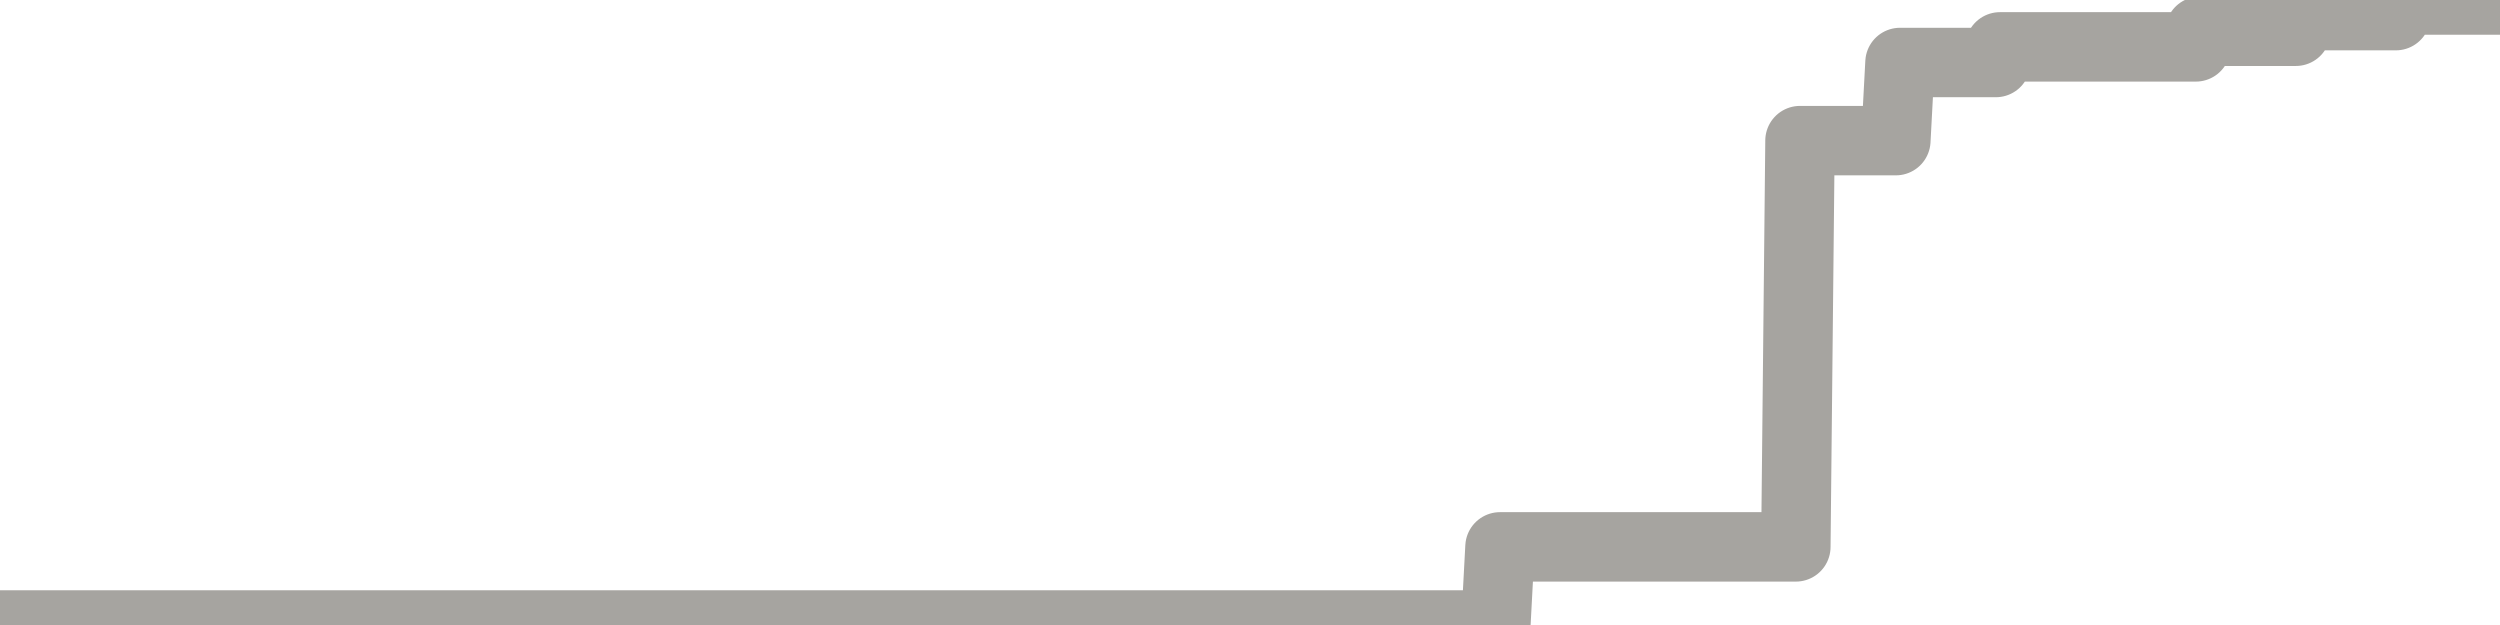 <?xml version="1.0" encoding="utf-8" standalone="no"?>
<!DOCTYPE svg PUBLIC "-//W3C//DTD SVG 1.1//EN"
  "http://www.w3.org/Graphics/SVG/1.1/DTD/svg11.dtd">
<svg xmlns:xlink="http://www.w3.org/1999/xlink" width="72pt" height="18pt" viewBox="0 0 72 18" xmlns="http://www.w3.org/2000/svg" version="1.1">
 <defs>
  <style type="text/css">*{stroke-linejoin: round; stroke-linecap: butt}</style>
 </defs>
 <g id="figure_1">
  <g id="patch_1">
   <path d="M 0 18 
L 72 18 
L 72 0 
L 0 0 
L 0 18 
z
" style="fill: none"/>
  </g>
  <g id="axes_1">
   <g id="patch_2">
    <path d="M 0 18 
L 72 18 
L 72 0 
L 0 0 
L 0 18 
z
" style="fill: none; opacity: 0"/>
   </g>
   <g id="line2d_1">
    <path d="M 0 18 
L 43.08 18 
L 43.2 15.75 
L 51.72 15.75 
L 51.84 4.05 
L 54.6 4.05 
L 54.72 1.8 
L 57.48 1.8 
L 57.6 1.35 
L 63.24 1.35 
L 63.36 0.9 
L 66.12 0.9 
L 66.24 0.45 
L 69 0.45 
L 69.12 0 
L 72 0 
L 72 0 
" clip-path="url(#peba3dec1a6)" style="fill: none; stroke: #a6a4a0; stroke-width: 2; stroke-linecap: square"/>
   </g>
  </g>
  <g id="axes_2"/>
 </g>
 <defs>
  <clipPath id="peba3dec1a6">
   <rect x="0" y="0" width="72" height="18"/>
  </clipPath>
 </defs>
</svg>
